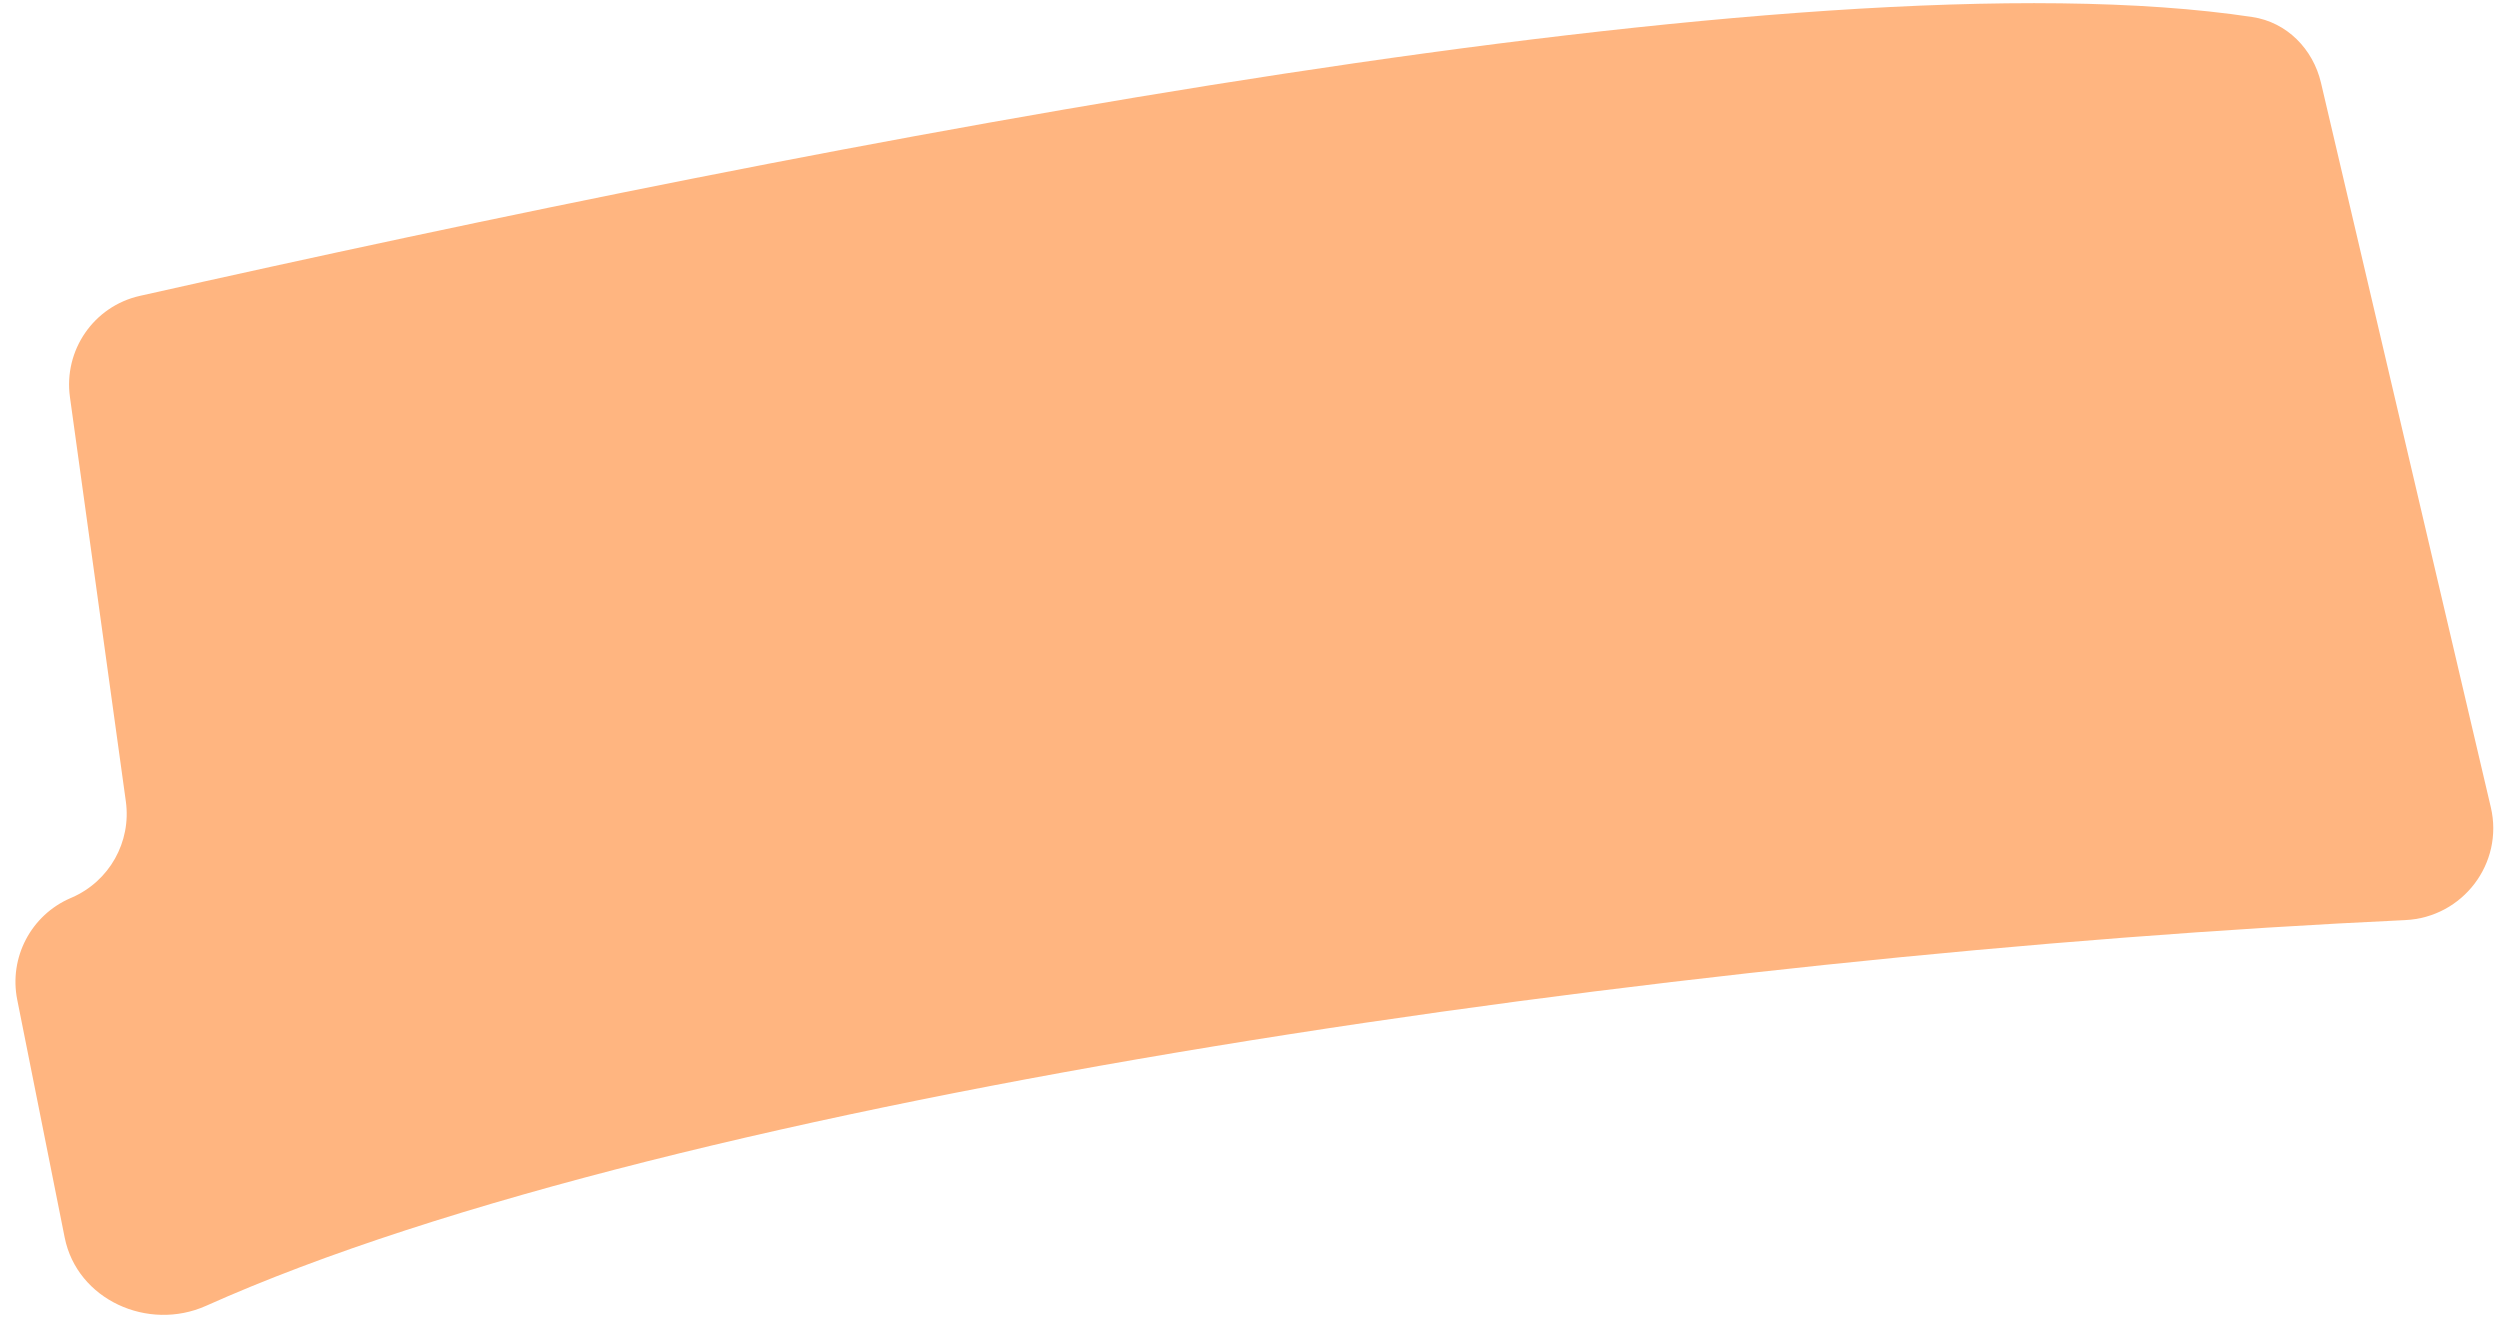 <?xml version="1.0" encoding="UTF-8"?> <svg xmlns="http://www.w3.org/2000/svg" width="139" height="74" viewBox="0 0 139 74" fill="none"><path d="M129.048 4.608C128.606 2.721 127.148 1.236 125.233 0.947C100.358 -2.811 45.6 7.952 7.779 16.45C5.212 17.026 3.529 19.474 3.889 22.08L6.997 44.557C7.309 46.811 6.081 48.997 3.993 49.904L3.912 49.939C1.721 50.89 0.49 53.241 0.958 55.584L3.596 68.805C4.287 72.267 8.236 74.046 11.458 72.603C37.584 60.895 93.759 53.027 133.733 51.157C136.931 51.007 139.22 48.002 138.49 44.886L129.048 4.608Z" fill="#FFB580"></path></svg> 